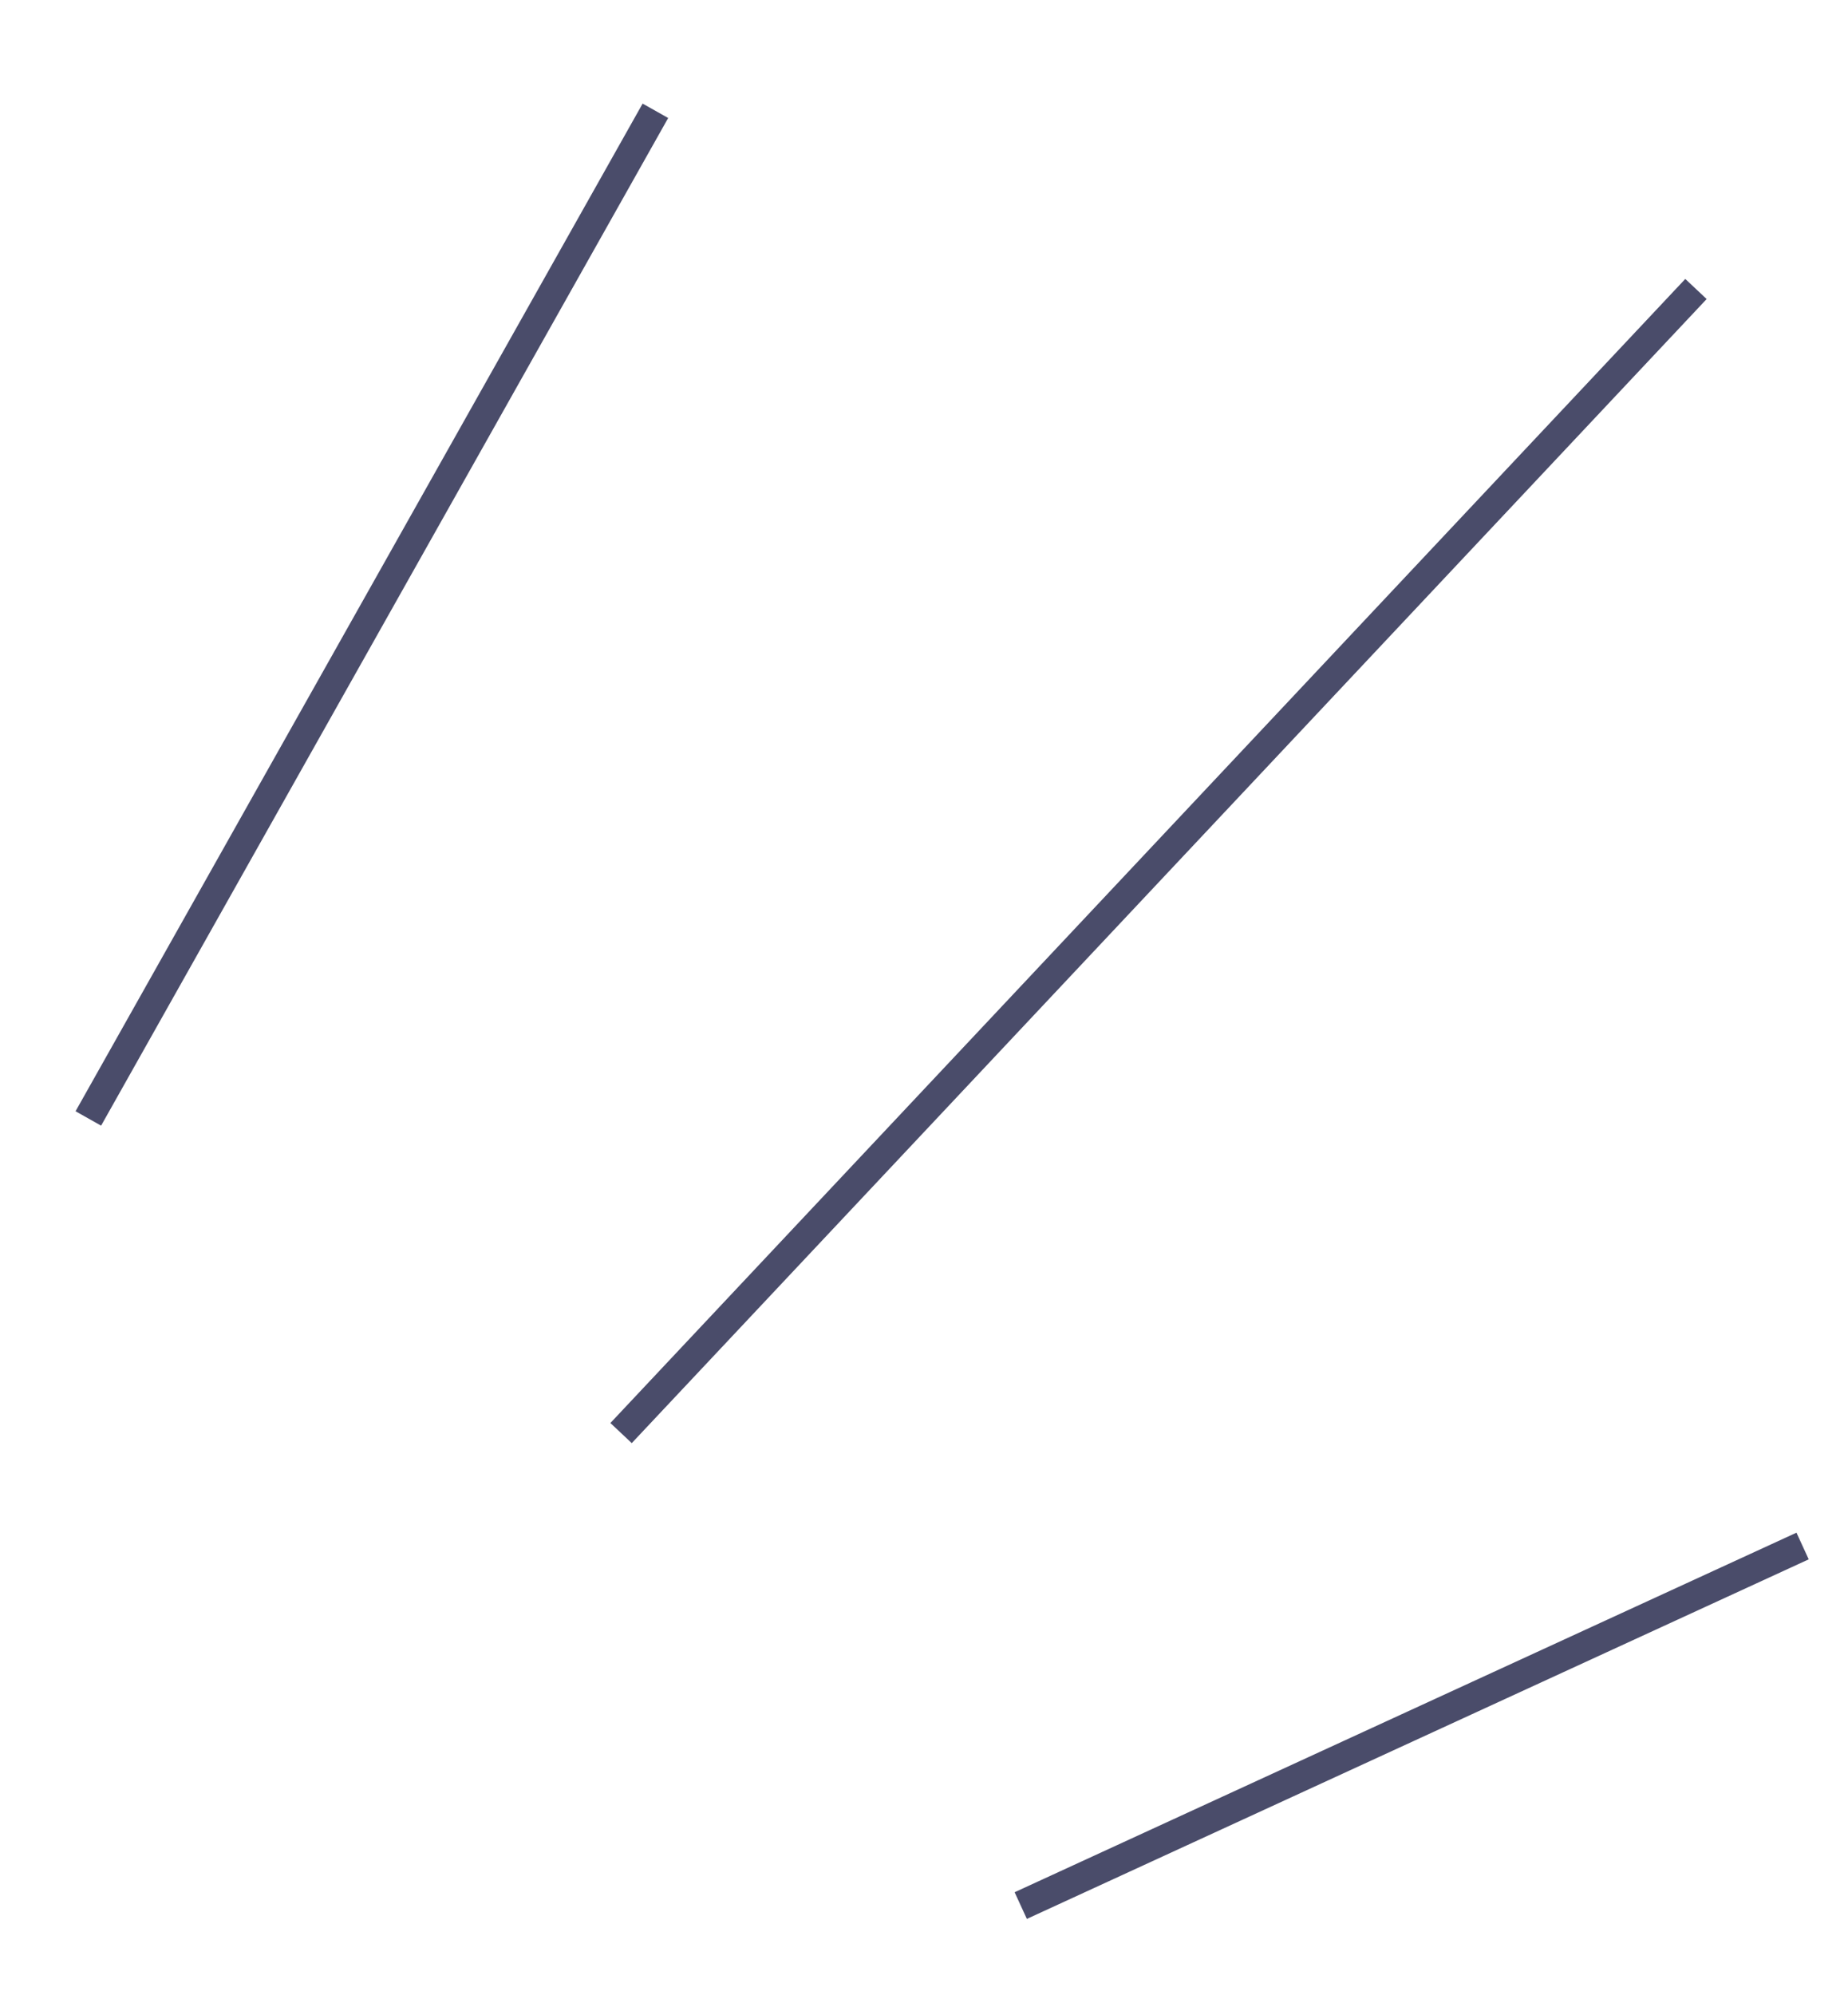 <svg width="63" height="68" viewBox="0 0 63 68" fill="none" xmlns="http://www.w3.org/2000/svg">
<path d="M3.011 38.117L22.343 3.776M21.173 48.839L57.817 9.849M34.798 64.942L61.452 52.688" stroke="#4A4C6A"/>
</svg>

